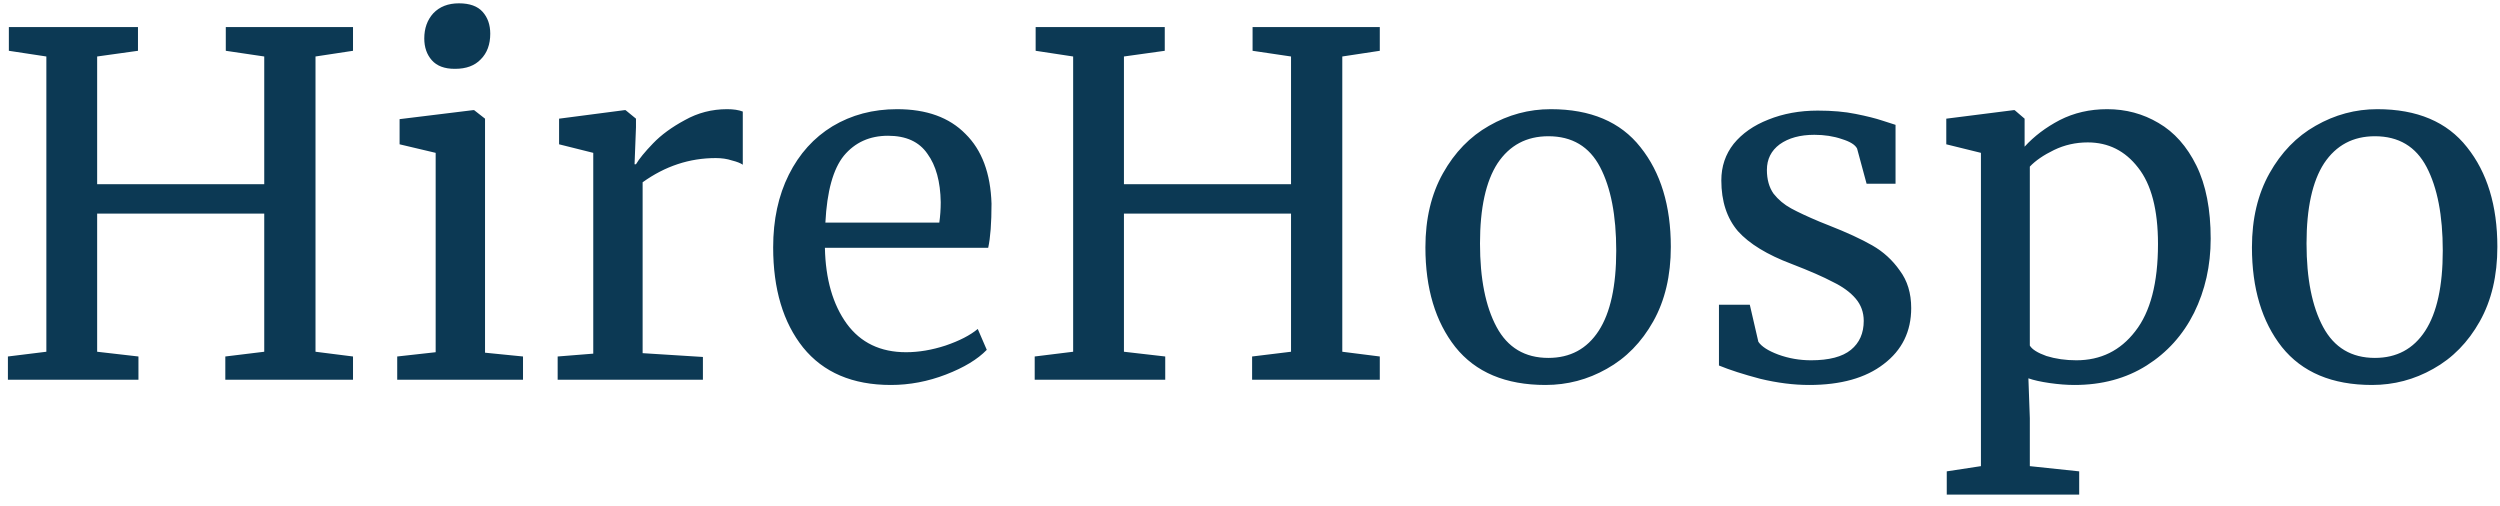 <svg width="158" height="32" viewBox="0 0 158 32" fill="none" xmlns="http://www.w3.org/2000/svg">
<path d="M2.93 3.57L0.56 3.21V1.71H8.72V3.21L6.14 3.57V11.64H16.7V3.57L14.27 3.21V1.71H22.31V3.21L19.94 3.57V22.23L22.31 22.53V24H14.24V22.53L16.7 22.23V13.5H6.14V22.23L8.75 22.53V24H0.5V22.53L2.93 22.23V3.57ZM28.734 4.35C28.094 4.35 27.614 4.17 27.294 3.81C26.974 3.45 26.814 2.99 26.814 2.43C26.814 1.79 27.004 1.26 27.384 0.84C27.784 0.42 28.324 0.21 29.004 0.21C29.684 0.21 30.184 0.39 30.504 0.75C30.824 1.11 30.984 1.57 30.984 2.13C30.984 2.81 30.784 3.35 30.384 3.75C30.004 4.15 29.464 4.35 28.764 4.35H28.734ZM27.534 9.66L25.254 9.12V7.53L29.904 6.96H29.964L30.654 7.5V22.29L33.054 22.53V24H25.104V22.53L27.534 22.26V9.66ZM35.244 22.53L37.494 22.35V9.66L35.334 9.12V7.5L39.474 6.96H39.534L40.194 7.5V8.04L40.104 10.38H40.194C40.394 10.04 40.754 9.6 41.274 9.06C41.794 8.52 42.464 8.03 43.284 7.59C44.104 7.13 44.994 6.9 45.954 6.9C46.354 6.9 46.684 6.95 46.944 7.05V10.41C46.804 10.31 46.574 10.22 46.254 10.14C45.954 10.04 45.614 9.99 45.234 9.99C43.574 9.99 42.034 10.5 40.614 11.52V22.32L44.424 22.56V24H35.244V22.53ZM56.304 24.33C53.884 24.33 52.034 23.54 50.754 21.96C49.494 20.38 48.864 18.27 48.864 15.63C48.864 13.89 49.194 12.36 49.854 11.04C50.514 9.72 51.434 8.7 52.614 7.98C53.814 7.26 55.174 6.9 56.694 6.9C58.554 6.9 59.994 7.42 61.014 8.46C62.054 9.48 62.604 10.95 62.664 12.87C62.664 14.09 62.594 15.02 62.454 15.66H52.134C52.174 17.64 52.634 19.24 53.514 20.46C54.394 21.66 55.644 22.26 57.264 22.26C58.064 22.26 58.894 22.12 59.754 21.84C60.634 21.54 61.314 21.19 61.794 20.79L62.364 22.11C61.784 22.71 60.924 23.23 59.784 23.67C58.644 24.11 57.484 24.33 56.304 24.33ZM59.364 14.07C59.424 13.65 59.454 13.22 59.454 12.78C59.434 11.48 59.154 10.46 58.614 9.72C58.094 8.96 57.264 8.58 56.124 8.58C54.964 8.58 54.034 9 53.334 9.84C52.654 10.68 52.264 12.09 52.164 14.07H59.364ZM67.823 3.57L65.453 3.21V1.71H73.613V3.21L71.033 3.57V11.64H81.593V3.57L79.163 3.21V1.71H87.203V3.21L84.833 3.57V22.23L87.203 22.53V24H79.133V22.53L81.593 22.23V13.5H71.033V22.23L73.643 22.53V24H65.393V22.53L67.823 22.23V3.57ZM90.086 15.63C90.086 13.83 90.456 12.27 91.196 10.95C91.936 9.63 92.906 8.63 94.106 7.95C95.326 7.25 96.626 6.9 98.006 6.9C100.526 6.9 102.416 7.7 103.676 9.3C104.956 10.9 105.596 13 105.596 15.6C105.596 17.42 105.226 18.99 104.486 20.31C103.746 21.63 102.766 22.63 101.546 23.31C100.346 23.99 99.056 24.33 97.676 24.33C95.156 24.33 93.256 23.53 91.976 21.93C90.716 20.33 90.086 18.23 90.086 15.63ZM97.856 22.62C99.236 22.62 100.296 22.05 101.036 20.91C101.776 19.77 102.146 18.08 102.146 15.84C102.146 13.62 101.806 11.86 101.126 10.56C100.446 9.26 99.356 8.61 97.856 8.61C96.476 8.61 95.406 9.18 94.646 10.32C93.906 11.46 93.536 13.15 93.536 15.39C93.536 17.61 93.886 19.37 94.586 20.67C95.286 21.97 96.376 22.62 97.856 22.62ZM111.128 21.6C111.328 21.9 111.748 22.17 112.388 22.41C113.048 22.65 113.738 22.77 114.458 22.77C115.598 22.77 116.438 22.55 116.978 22.11C117.518 21.67 117.788 21.06 117.788 20.28C117.788 19.74 117.618 19.27 117.278 18.87C116.938 18.47 116.458 18.12 115.838 17.82C115.238 17.5 114.368 17.12 113.228 16.68C111.688 16.1 110.558 15.41 109.838 14.61C109.138 13.79 108.788 12.72 108.788 11.4C108.788 10.52 109.048 9.75 109.568 9.09C110.108 8.43 110.838 7.92 111.758 7.56C112.698 7.18 113.738 6.99 114.878 6.99C115.798 6.99 116.598 7.06 117.278 7.2C117.978 7.34 118.538 7.48 118.958 7.62C119.378 7.76 119.658 7.85 119.798 7.89V11.61H117.968L117.368 9.39C117.248 9.15 116.928 8.95 116.408 8.79C115.888 8.61 115.308 8.52 114.668 8.52C113.768 8.52 113.038 8.72 112.478 9.12C111.938 9.52 111.668 10.06 111.668 10.74C111.668 11.34 111.808 11.84 112.088 12.24C112.388 12.62 112.758 12.93 113.198 13.17C113.638 13.41 114.238 13.69 114.998 14.01L115.598 14.25C116.718 14.69 117.628 15.11 118.328 15.51C119.028 15.91 119.608 16.44 120.068 17.1C120.548 17.74 120.788 18.53 120.788 19.47C120.788 20.95 120.208 22.13 119.048 23.01C117.908 23.89 116.338 24.33 114.338 24.33C113.358 24.33 112.328 24.2 111.248 23.94C110.188 23.66 109.318 23.38 108.638 23.1V19.26H110.588L111.128 21.6ZM139.715 15.09C139.715 16.79 139.365 18.35 138.665 19.77C137.965 21.17 136.965 22.28 135.665 23.1C134.365 23.92 132.845 24.33 131.105 24.33C130.625 24.33 130.105 24.29 129.545 24.21C128.985 24.13 128.535 24.03 128.195 23.91L128.285 26.43V29.46L131.405 29.79V31.26H123.035V29.79L125.195 29.46V9.66L123.005 9.12V7.5L127.265 6.96H127.325L127.955 7.5V9.27C128.555 8.61 129.295 8.05 130.175 7.59C131.075 7.13 132.075 6.9 133.175 6.9C134.355 6.9 135.435 7.19 136.415 7.77C137.415 8.35 138.215 9.25 138.815 10.47C139.415 11.69 139.715 13.23 139.715 15.09ZM131.945 9C131.185 9 130.475 9.16 129.815 9.48C129.155 9.8 128.645 10.15 128.285 10.53V21.84C128.425 22.08 128.775 22.3 129.335 22.5C129.915 22.68 130.545 22.77 131.225 22.77C132.765 22.77 134.005 22.16 134.945 20.94C135.905 19.72 136.385 17.88 136.385 15.42C136.385 13.26 135.965 11.65 135.125 10.59C134.305 9.53 133.245 9 131.945 9ZM142.323 15.63C142.323 13.83 142.693 12.27 143.433 10.95C144.173 9.63 145.143 8.63 146.343 7.95C147.563 7.25 148.863 6.9 150.243 6.9C152.763 6.9 154.653 7.7 155.913 9.3C157.193 10.9 157.833 13 157.833 15.6C157.833 17.42 157.463 18.99 156.723 20.31C155.983 21.63 155.003 22.63 153.783 23.31C152.583 23.99 151.293 24.33 149.913 24.33C147.393 24.33 145.493 23.53 144.213 21.93C142.953 20.33 142.323 18.23 142.323 15.63ZM150.093 22.62C151.473 22.62 152.533 22.05 153.273 20.91C154.013 19.77 154.383 18.08 154.383 15.84C154.383 13.62 154.043 11.86 153.363 10.56C152.683 9.26 151.593 8.61 150.093 8.61C148.713 8.61 147.643 9.18 146.883 10.32C146.143 11.46 145.773 13.15 145.773 15.39C145.773 17.61 146.123 19.37 146.823 20.67C147.523 21.97 148.613 22.62 150.093 22.62Z" fill="#0C3954"/>
</svg>
